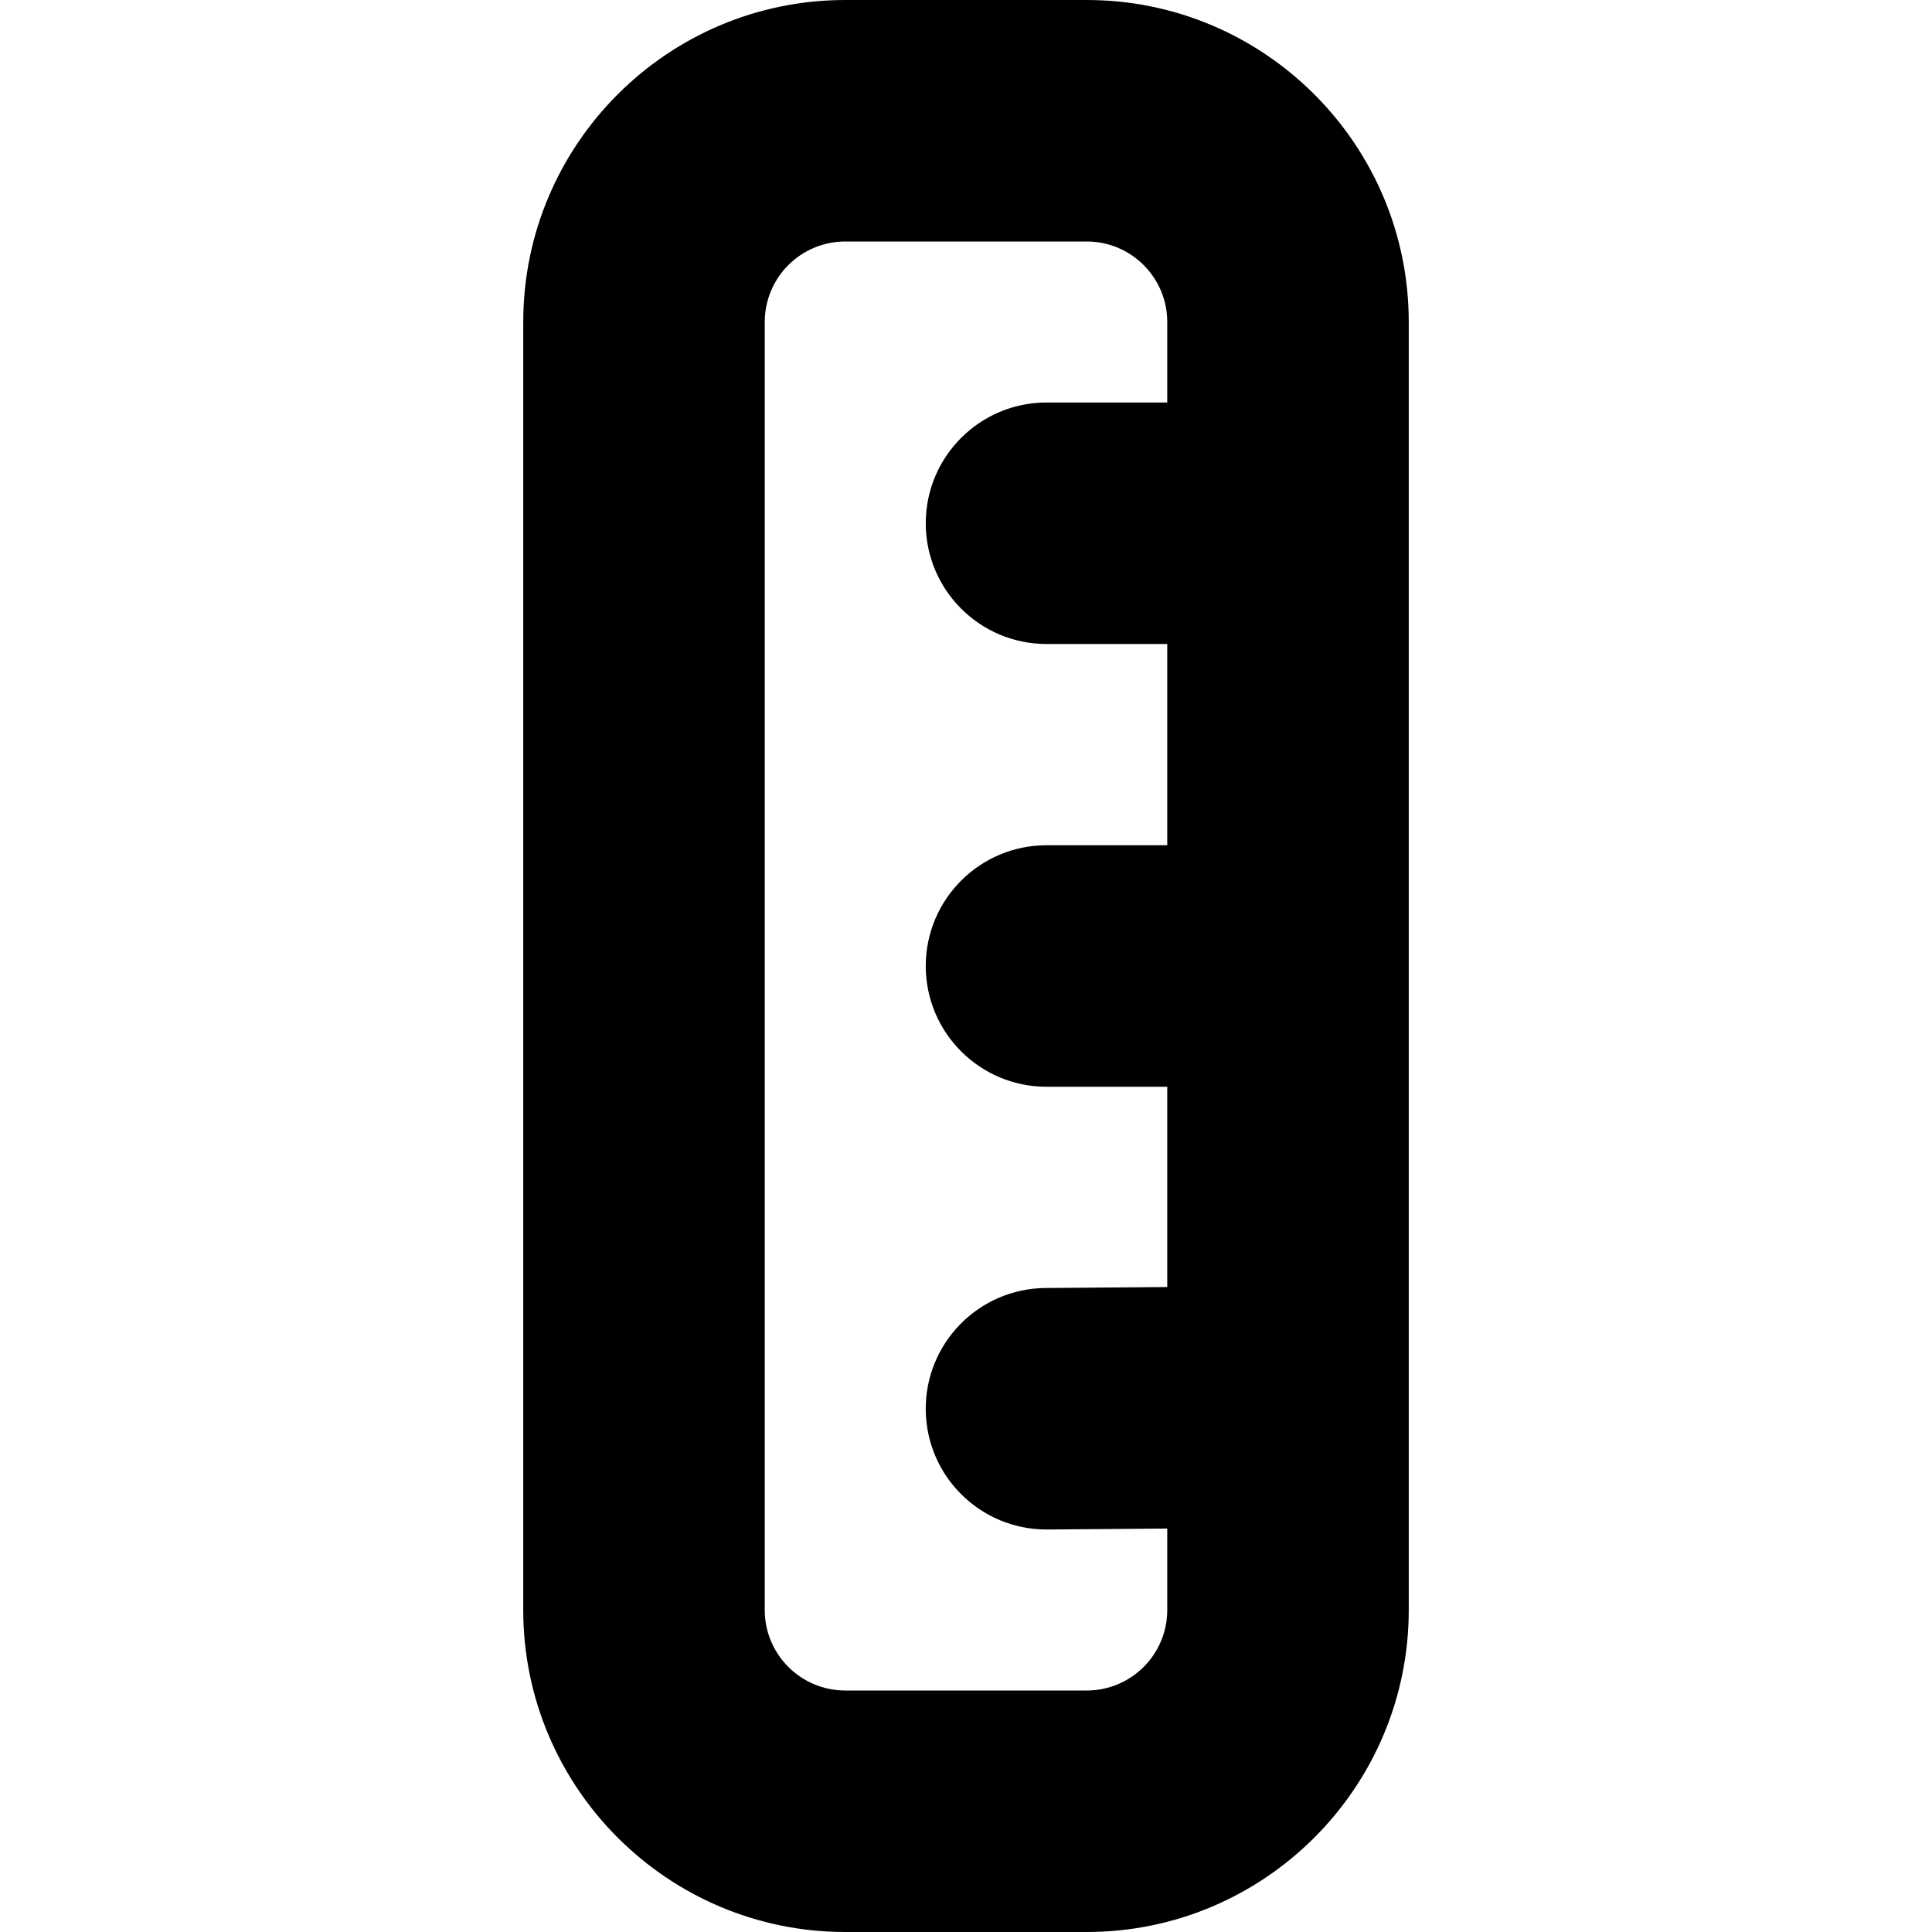 <?xml version="1.0" encoding="UTF-8"?>
<svg xmlns="http://www.w3.org/2000/svg" id="Layer_1" data-name="Layer 1" viewBox="0 0 24 24" width="512" height="512"><path d="M13.5,0h-3c-2.206,0-4,1.794-4,4V20c0,2.206,1.794,4,4,4h3c2.206,0,4-1.794,4-4V4c0-2.206-1.794-4-4-4Zm0,21h-3c-.552,0-1-.448-1-1V4c0-.552,.448-1,1-1h3c.552,0,1,.448,1,1v1h-1.5c-.828,0-1.5,.672-1.5,1.5s.672,1.5,1.5,1.5h1.5v2.5h-1.5c-.828,0-1.5,.672-1.5,1.5s.672,1.5,1.5,1.5h1.5v2.488l-1.513,.012c-.828,.007-1.494,.684-1.487,1.513,.007,.824,.677,1.487,1.5,1.487h.013l1.487-.012v1.012c0,.552-.448,1-1,1Z"/></svg>

